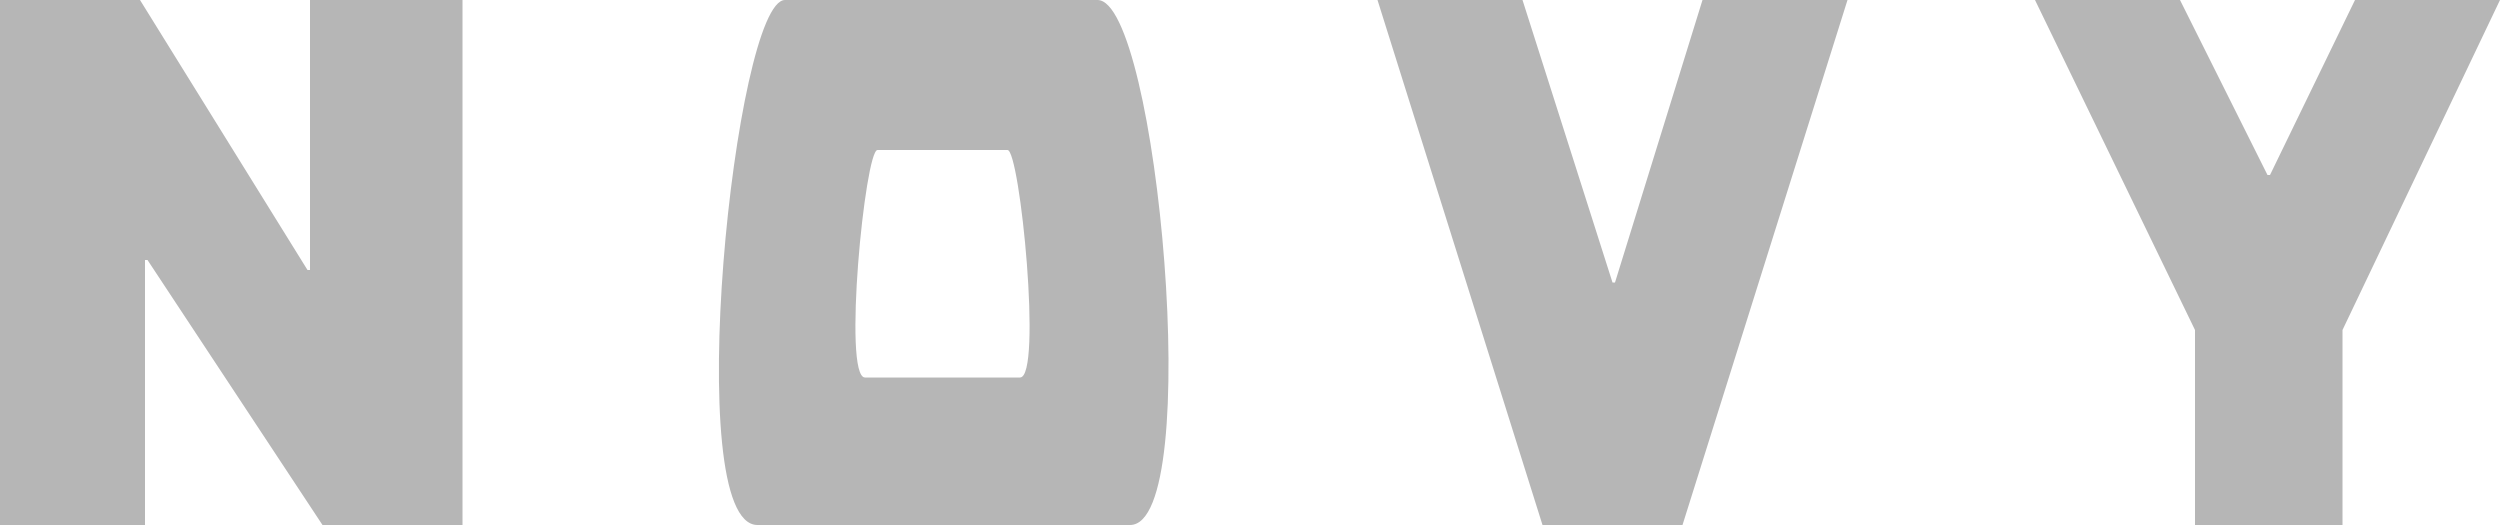 <?xml version="1.0" encoding="UTF-8"?>
<svg id="Laag_1" data-name="Laag 1" xmlns="http://www.w3.org/2000/svg" version="1.1" viewBox="0 0 100 21">
  <defs>
    <style>
      .cls-1 {
        fill: #b6b6b6;
        stroke-width: 0px;
      }
    </style>
  </defs>
  <g id="Homepage-1_" data-name="Homepage-1️⃣">
    <g id="Styleguide-OLD-_-NEW" data-name="Styleguide-OLD-&amp;gt;-NEW">
      <g id="Group-13">
        <g id="NOVY-logo-_WIT_" data-name="NOVY-logo-(WIT)">
          <g id="NOVY_logo_2020_WIT_" data-name="NOVY_logo_2020(WIT)">
            <path id="Shape" class="cls-1" d="M18.5,0v21h-5.6l-7-10.6h-.1v10.6H0V0h5.6l6.7,10.8h.1V0h6ZM68.1,0l-3.5,11.3h-.1L60.9,0h-5.8l6.6,21h5.6L73.9,0h-5.8ZM94.2,0l-3.4,7h-.1L87.2,0h-5.8l6.4,13.2v7.8h5.9v-7.8L100,0h-5.8ZM43.9,0c2.4,0,4.3,21,1.3,21h-14.9C27.2,21,29.4,0,31.4,0h12.6M40.8,15.1c.9,0,0-9.1-.5-9.1h-5.2c-.5,0-1.4,9.1-.5,9.1h6.2"/>
          </g>
        </g>
      </g>
    </g>
  </g>
</svg>